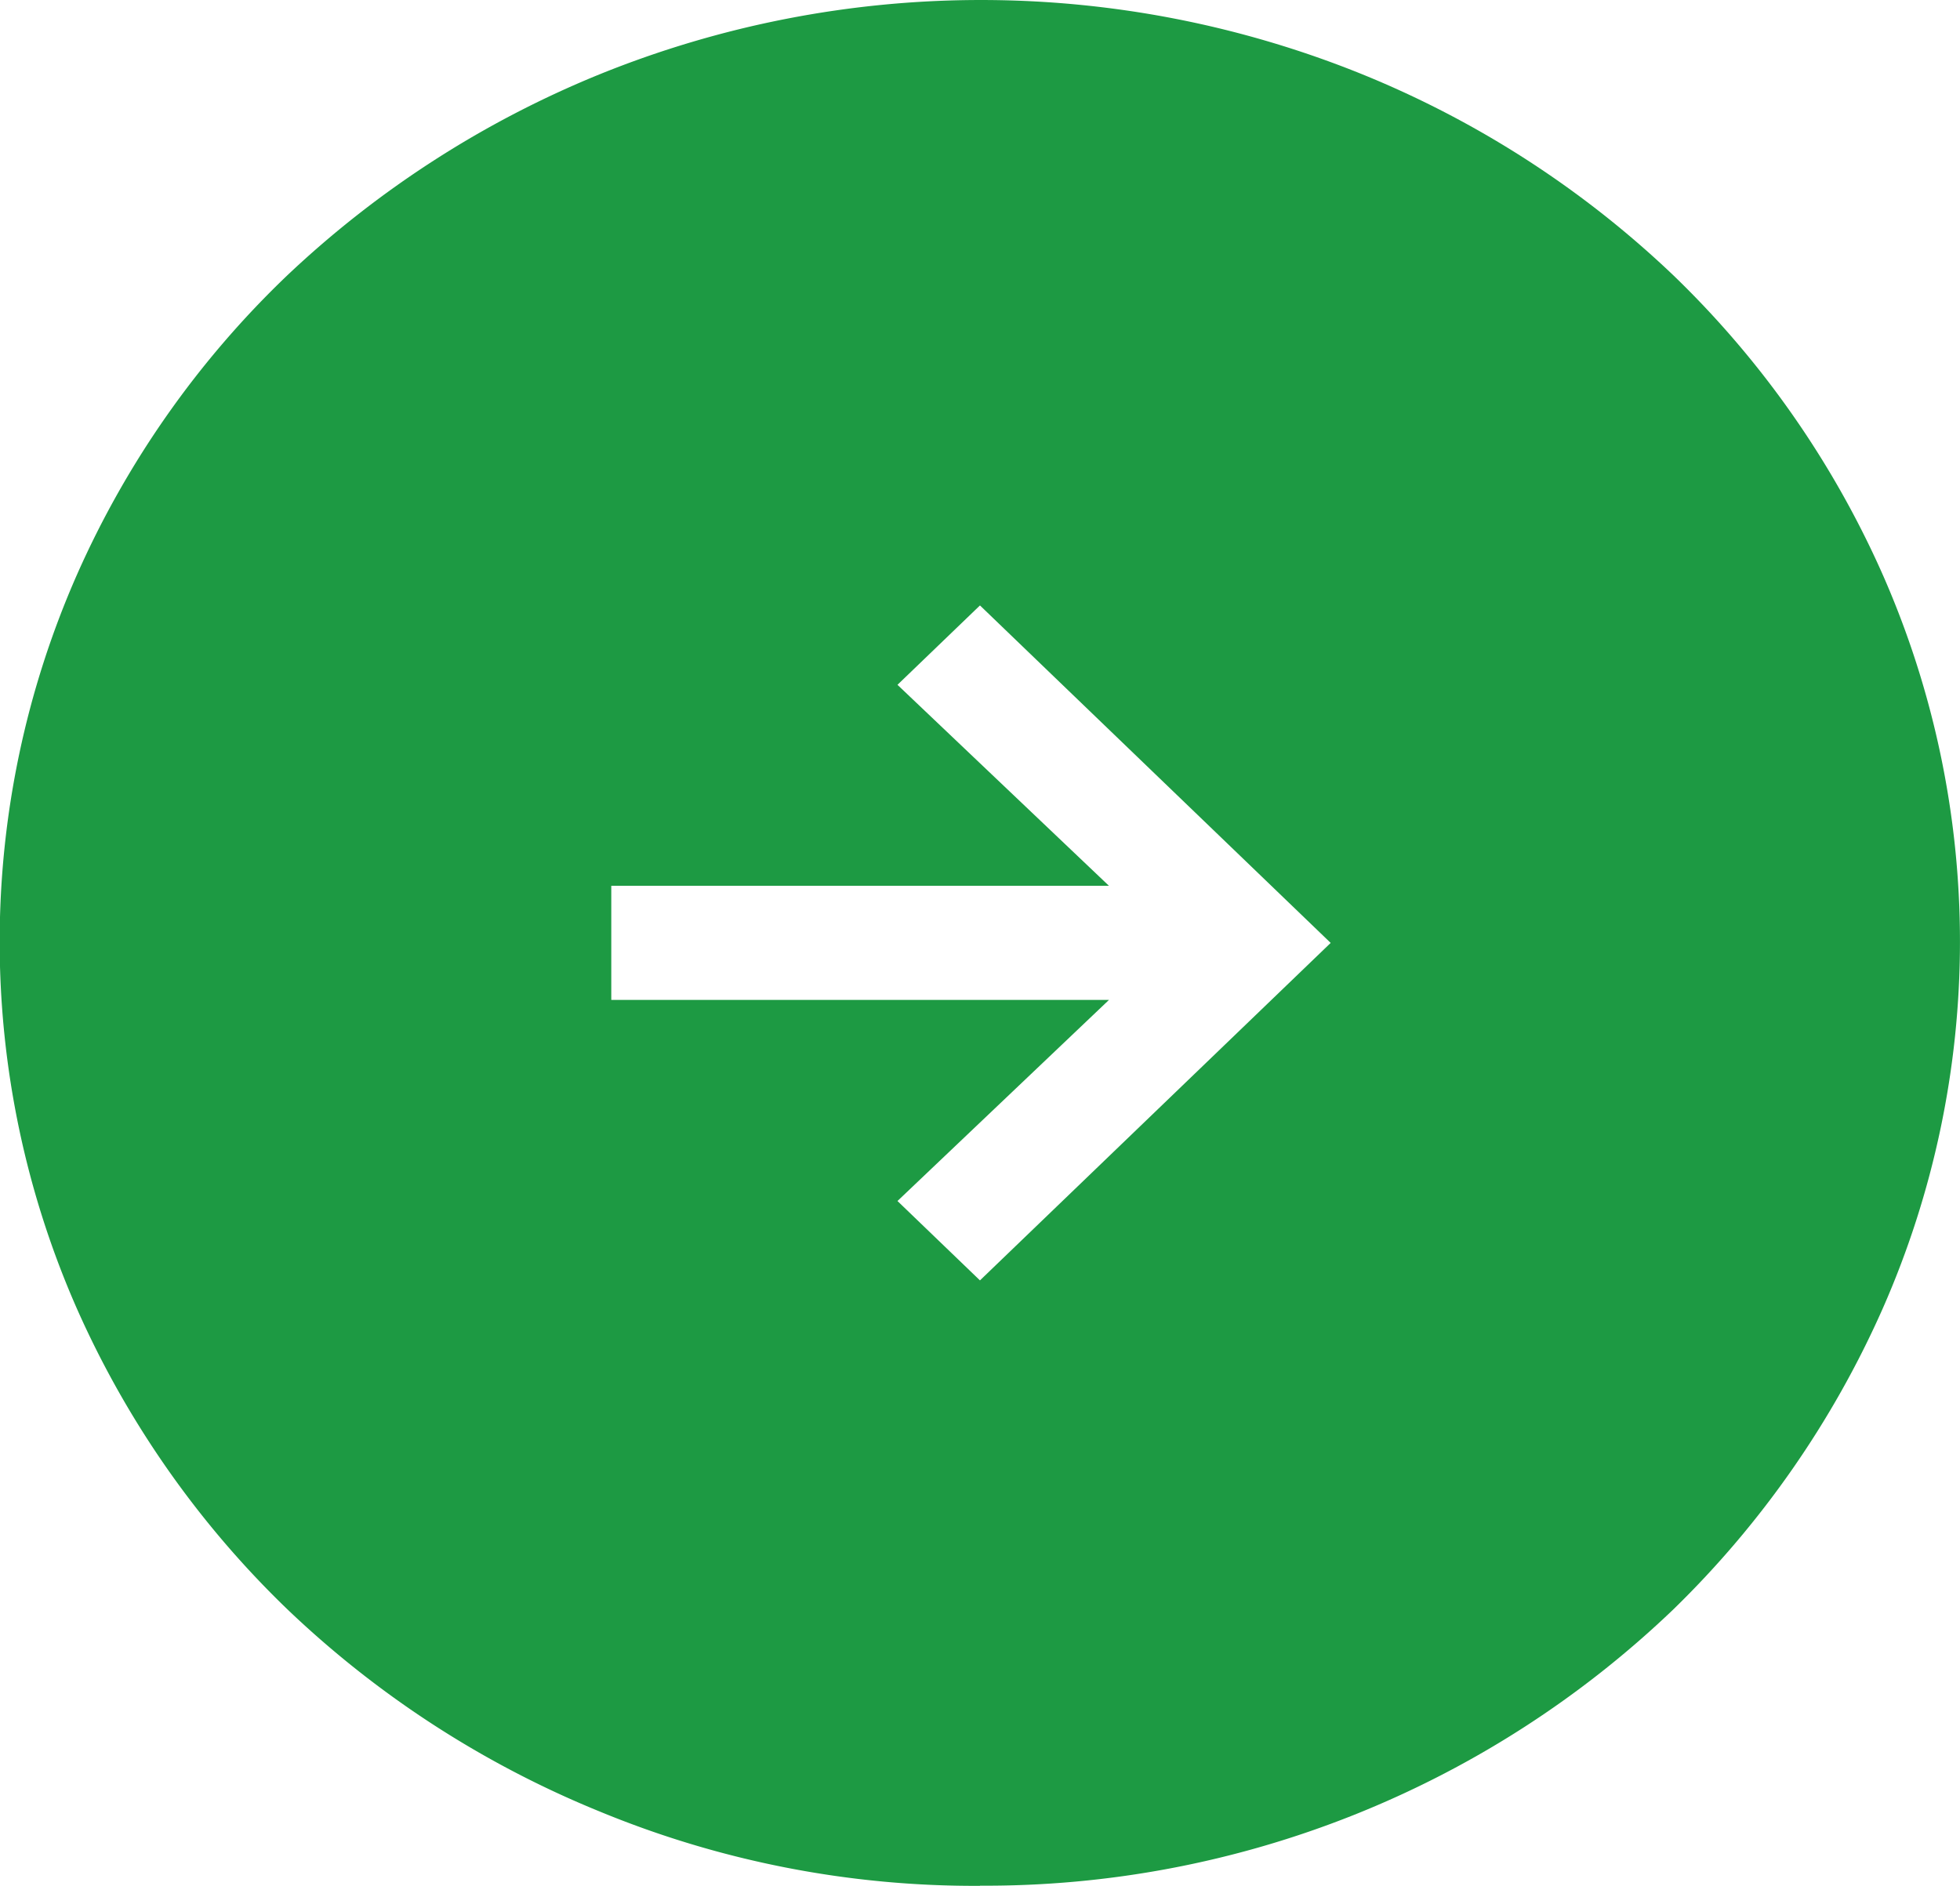 <svg xmlns="http://www.w3.org/2000/svg" width="26.613" height="25.61" viewBox="0 0 26.613 25.61">
  <path id="arrow_circle_right_FILL1_wght300_GRAD0_opsz48" d="M18.306,22.388l4.762-4.583-4.762-4.583L17.186,14.3l2.871,2.729H13.3v1.55h6.758L17.186,21.31Zm0,8.222A13.329,13.329,0,0,1,13.141,29.6,13.524,13.524,0,0,1,8.9,26.853a12.959,12.959,0,0,1-2.854-4.077,12.363,12.363,0,0,1,0-9.974A12.761,12.761,0,0,1,8.9,8.74a13.68,13.68,0,0,1,4.237-2.729,13.789,13.789,0,0,1,10.365,0,13.463,13.463,0,0,1,4.22,2.729A12.9,12.9,0,0,1,30.562,12.8a12.363,12.363,0,0,1,0,9.974,13.1,13.1,0,0,1-2.836,4.077,13.5,13.5,0,0,1-9.42,3.757Z" transform="translate(-5 -5)" fill="#1d9a43"/>
</svg>
